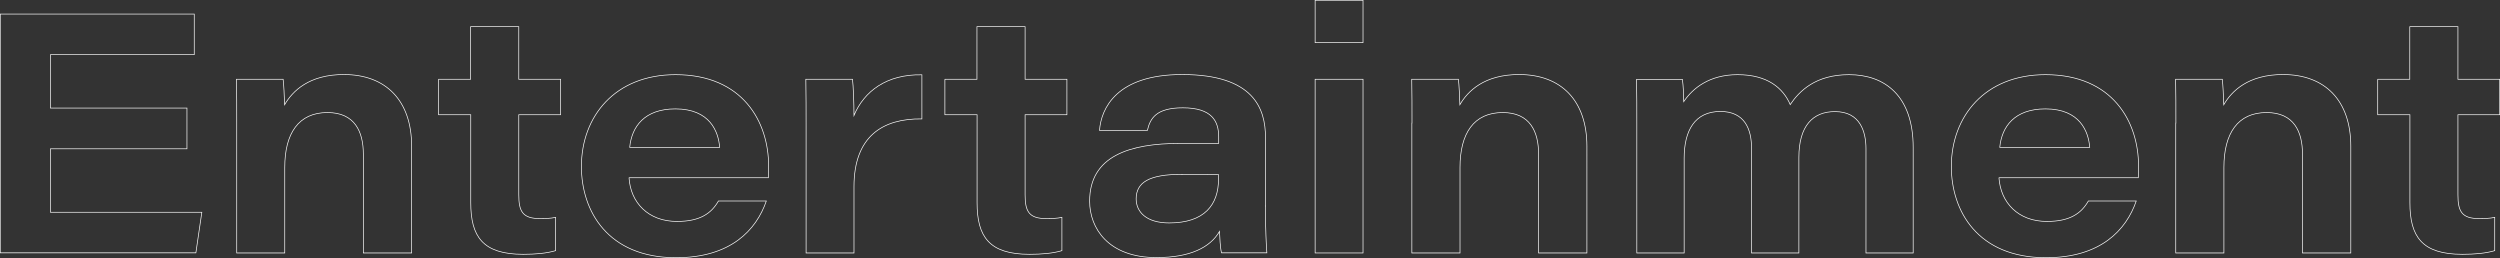 <?xml version="1.0" encoding="utf-8"?>
<!-- Generator: Adobe Illustrator 25.2.0, SVG Export Plug-In . SVG Version: 6.00 Build 0)  -->
<svg version="1.1" id="Capa_1" xmlns="http://www.w3.org/2000/svg" xmlns:xlink="http://www.w3.org/1999/xlink" x="0px" y="0px"
	 viewBox="0 0 1848.1 190.7" style="enable-background:new 0 0 1848.1 190.7;" xml:space="preserve">
<rect x="0" y="0" width="1848.1" height="190.7" fill="#333333" stroke="none"/>
<style type="text/css">
	.st0{fill:none;stroke:#FFFFFF;stroke-width:0.5;stroke-miterlimit:10;}
</style>
<g>
	<path class="st0" d="M138.2,110H37.3v46.9h111.9l-4.4,30H0.2V10.4h143.4v30H37.3v39.5h100.9V110z"/>
	<path class="st0" d="M175,91c0-10.9,0-23.1-0.2-32.4h34.5c0.5,3.9,0.9,12.5,1.1,18.8c5.8-10,18-22.3,43.8-22.3
		c31.1,0,50.1,19.3,50.1,53V187h-35.7v-73c0-16.7-6.4-30.8-26.5-30.8c-21.4,0-31.6,15.4-31.6,40.6V187H175V91z"/>
	<path class="st0" d="M324.1,58.6h23.8V19.7h35.6v38.9h30.9v26.2h-30.9V144c0,12.1,2.7,17.6,15.7,17.6c3.6,0,7.9-0.1,11.5-0.9v24.6
		c-6.6,2-15.1,2.7-23.9,2.7c-30,0-38.8-13.1-38.8-38.2v-65h-23.8V58.6z"/>
	<path class="st0" d="M465,131.3c1.1,18.4,14.1,32.4,35.5,32.4c16.8,0,25.3-5.8,30.6-15.1h35.4c-7.5,21.6-26.4,41.9-66.7,41.9
		c-50.5,0-70-34.5-70-67.4c0-37,24.8-67.9,69.6-67.9c49.6,0,68.8,34.8,68.8,67.6c0,2.9,0,5-0.2,8.6H465z M532,108.9
		c-0.9-11.5-7.1-28.4-32.7-28.4c-22.9,0-32.3,13.1-33.8,28.4H532z"/>
	<path class="st0" d="M595.9,93.5c0-11.6,0-23.3-0.2-34.9h34.5c0.6,4.3,1.1,18.3,1.1,26.7c7.5-17.8,24.1-30.5,50.2-30v32.6
		c-29.2-0.4-50.2,13.1-50.2,50.1v49h-35.4V93.5z"/>
	<path class="st0" d="M698.4,58.6h23.8V19.7h35.6v38.9h30.9v26.2h-30.9V144c0,12.1,2.7,17.6,15.7,17.6c3.6,0,7.9-0.1,11.5-0.9v24.6
		c-6.6,2-15.1,2.7-23.9,2.7c-30,0-38.8-13.1-38.8-38.2v-65h-23.8V58.6z"/>
	<path class="st0" d="M935.4,152.3c0,15.4,0.8,31.8,1.1,34.6H903c-1-3.6-1.3-12-1.5-15.8c-6.9,11.8-21.6,19.3-46.6,19.3
		c-35.5,0-49.4-21.6-49.4-41.7c0-33.4,29.6-42.7,67.1-42.7c11.8,0,23.8,0,28.3,0v-4.9c0-11.5-5-21.4-26.5-21.4
		c-19.8,0-24.2,7.9-26.2,16.7h-35.4c1.2-16.2,12.5-41.3,61.1-41.3c52.9,0,61.6,25.2,61.6,46.5V152.3z M900.8,129.1
		c-3.3-0.2-12-0.2-27.6-0.2c-23.4,0-33.3,5.8-33.3,18.1c0,9.7,7.6,17.8,24.4,17.8c26,0,36.5-13.3,36.5-32.6V129.1z"/>
	<path class="st0" d="M972.2,0.2h35.4v31.3h-35.4V0.2z M972.2,58.6h35.4V187h-35.4V58.6z"/>
	<path class="st0" d="M1043.8,91c0-10.9,0-23.1-0.2-32.4h34.5c0.5,3.9,0.9,12.5,1.1,18.8c5.8-10,18-22.3,43.8-22.3
		c31.1,0,50.1,19.3,50.1,53V187h-35.7v-73c0-16.7-6.4-30.8-26.5-30.8c-21.4,0-31.6,15.4-31.6,40.6V187h-35.6V91z"/>
	<path class="st0" d="M1210,91.8c0-11.1,0-22-0.2-33.1h33.9c0.7,5.1,0.9,11.1,1,16.4c6.6-9.8,18.9-19.9,39.8-19.9
		c22.2,0,33.7,10,38.9,22.1c6.8-10,18.7-22.1,43.5-22.1c26.4,0,47.4,15.6,47.4,53.8V187h-34.9v-77.1c0-12.4-4.2-27.4-22.9-27.4
		c-16.4,0-26.7,10.6-26.7,33.9V187h-35v-77.6c0-13.5-4.8-27-23-27c-18.9,0-26.8,14.1-26.8,34.5V187h-35V91.8z"/>
	<path class="st0" d="M1477.7,131.3c1.2,18.4,14.1,32.4,35.5,32.4c16.8,0,25.3-5.8,30.6-15.1h35.4c-7.5,21.6-26.4,41.9-66.7,41.9
		c-50.5,0-70-34.5-70-67.4c0-37,24.8-67.9,69.6-67.9c49.6,0,68.8,34.8,68.8,67.6c0,2.9,0,5-0.2,8.6H1477.7z M1544.8,108.9
		c-0.9-11.5-7.1-28.4-32.7-28.4c-22.9,0-32.3,13.1-33.8,28.4H1544.8z"/>
	<path class="st0" d="M1608.5,91c0-10.9,0-23.1-0.2-32.4h34.5c0.5,3.9,0.9,12.5,1.1,18.8c5.8-10,18-22.3,43.8-22.3
		c31.1,0,50.1,19.3,50.1,53V187h-35.7v-73c0-16.7-6.4-30.8-26.5-30.8c-21.4,0-31.6,15.4-31.6,40.6V187h-35.6V91z"/>
	<path class="st0" d="M1757.6,58.6h23.8V19.7h35.6v38.9h30.9v26.2H1817V144c0,12.1,2.7,17.6,15.7,17.6c3.6,0,7.9-0.1,11.5-0.9v24.6
		c-6.6,2-15.1,2.7-23.9,2.7c-30,0-38.8-13.1-38.8-38.2v-65h-23.8V58.6z"/>
</g>
</svg>
